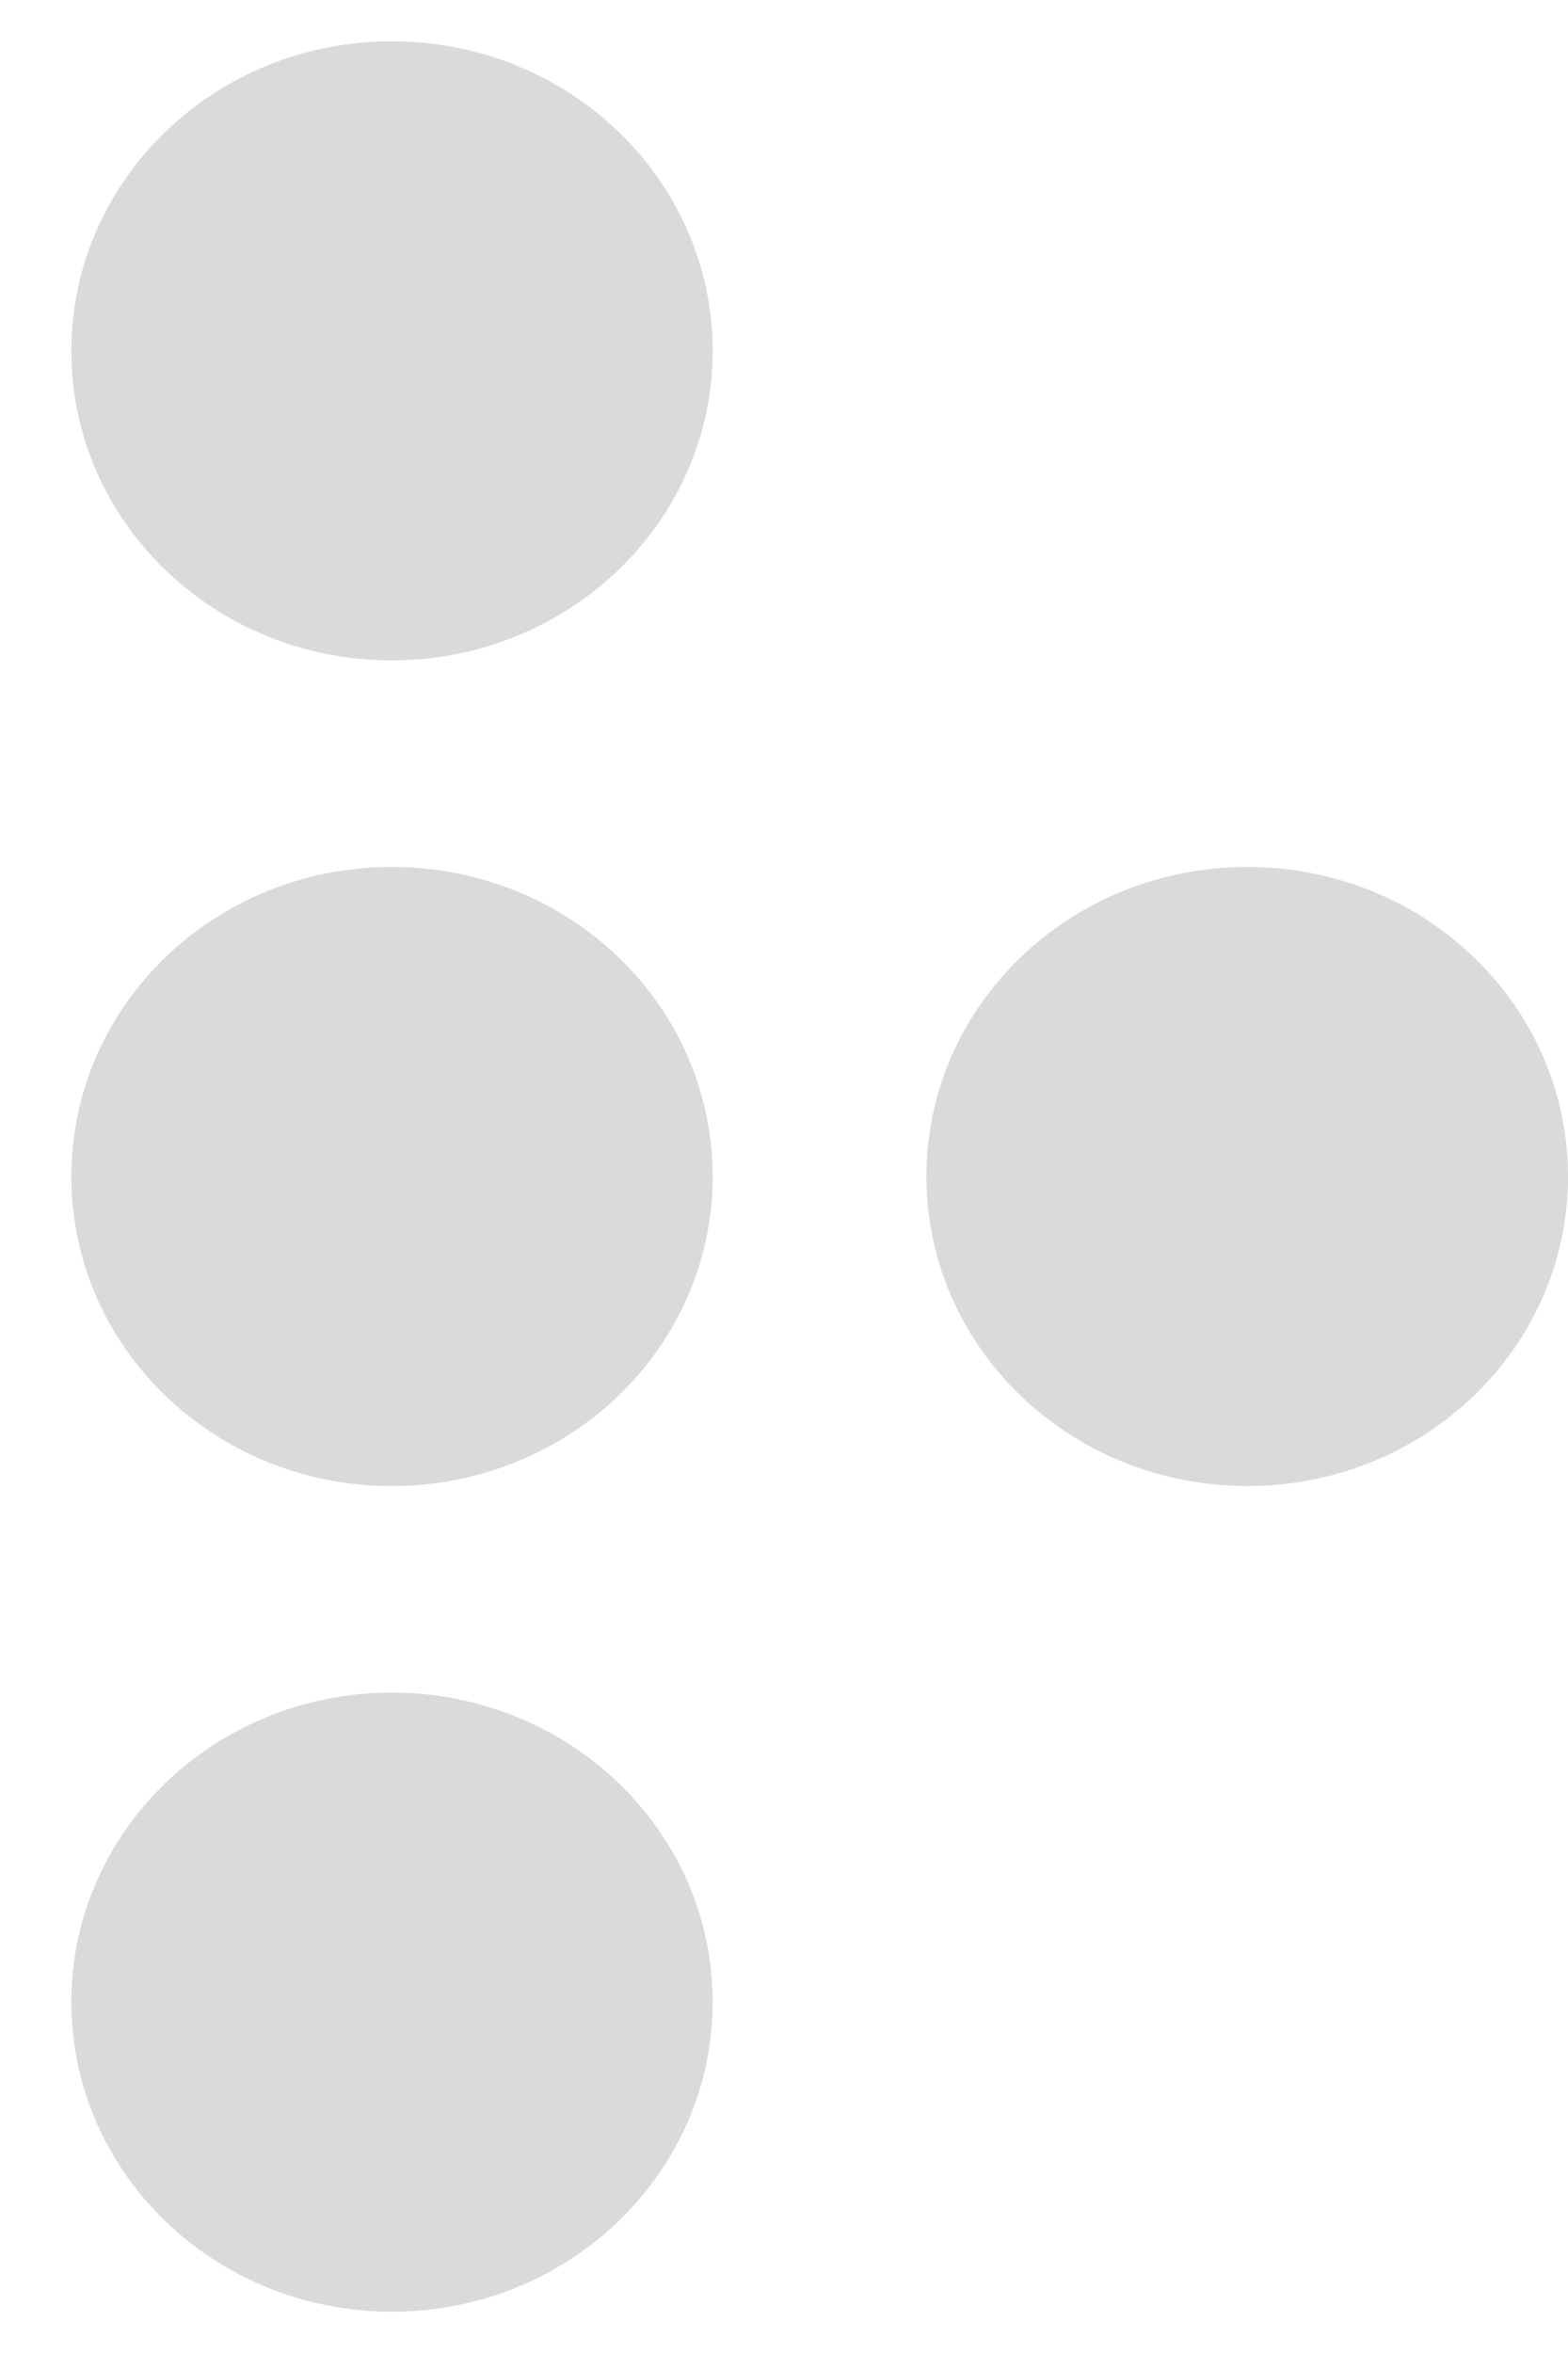 <svg xmlns="http://www.w3.org/2000/svg" width="6" height="9" viewBox="0 0 6 9">
    <g fill="#000" fill-opacity=".145" fill-rule="nonzero">
        <path d="M.273 1.343C.273.688.822.158 1.499.158c.679 0 1.228.53 1.228 1.185 0 .652-.55 1.183-1.228 1.183-.677 0-1.226-.53-1.226-1.183zM.273 4.5c0-.655.549-1.184 1.226-1.184.679 0 1.228.529 1.228 1.184 0 .655-.55 1.184-1.228 1.184C.822 5.684.273 5.155.273 4.5zM3.545 4.5c0-.655.55-1.184 1.228-1.184C5.451 3.316 6 3.845 6 4.5c0 .655-.549 1.184-1.227 1.184S3.545 5.155 3.545 4.5zM.273 7.657c0-.652.549-1.183 1.226-1.183.679 0 1.228.53 1.228 1.183 0 .655-.55 1.185-1.228 1.185-.677 0-1.226-.53-1.226-1.185z"/>
    </g>
</svg>
